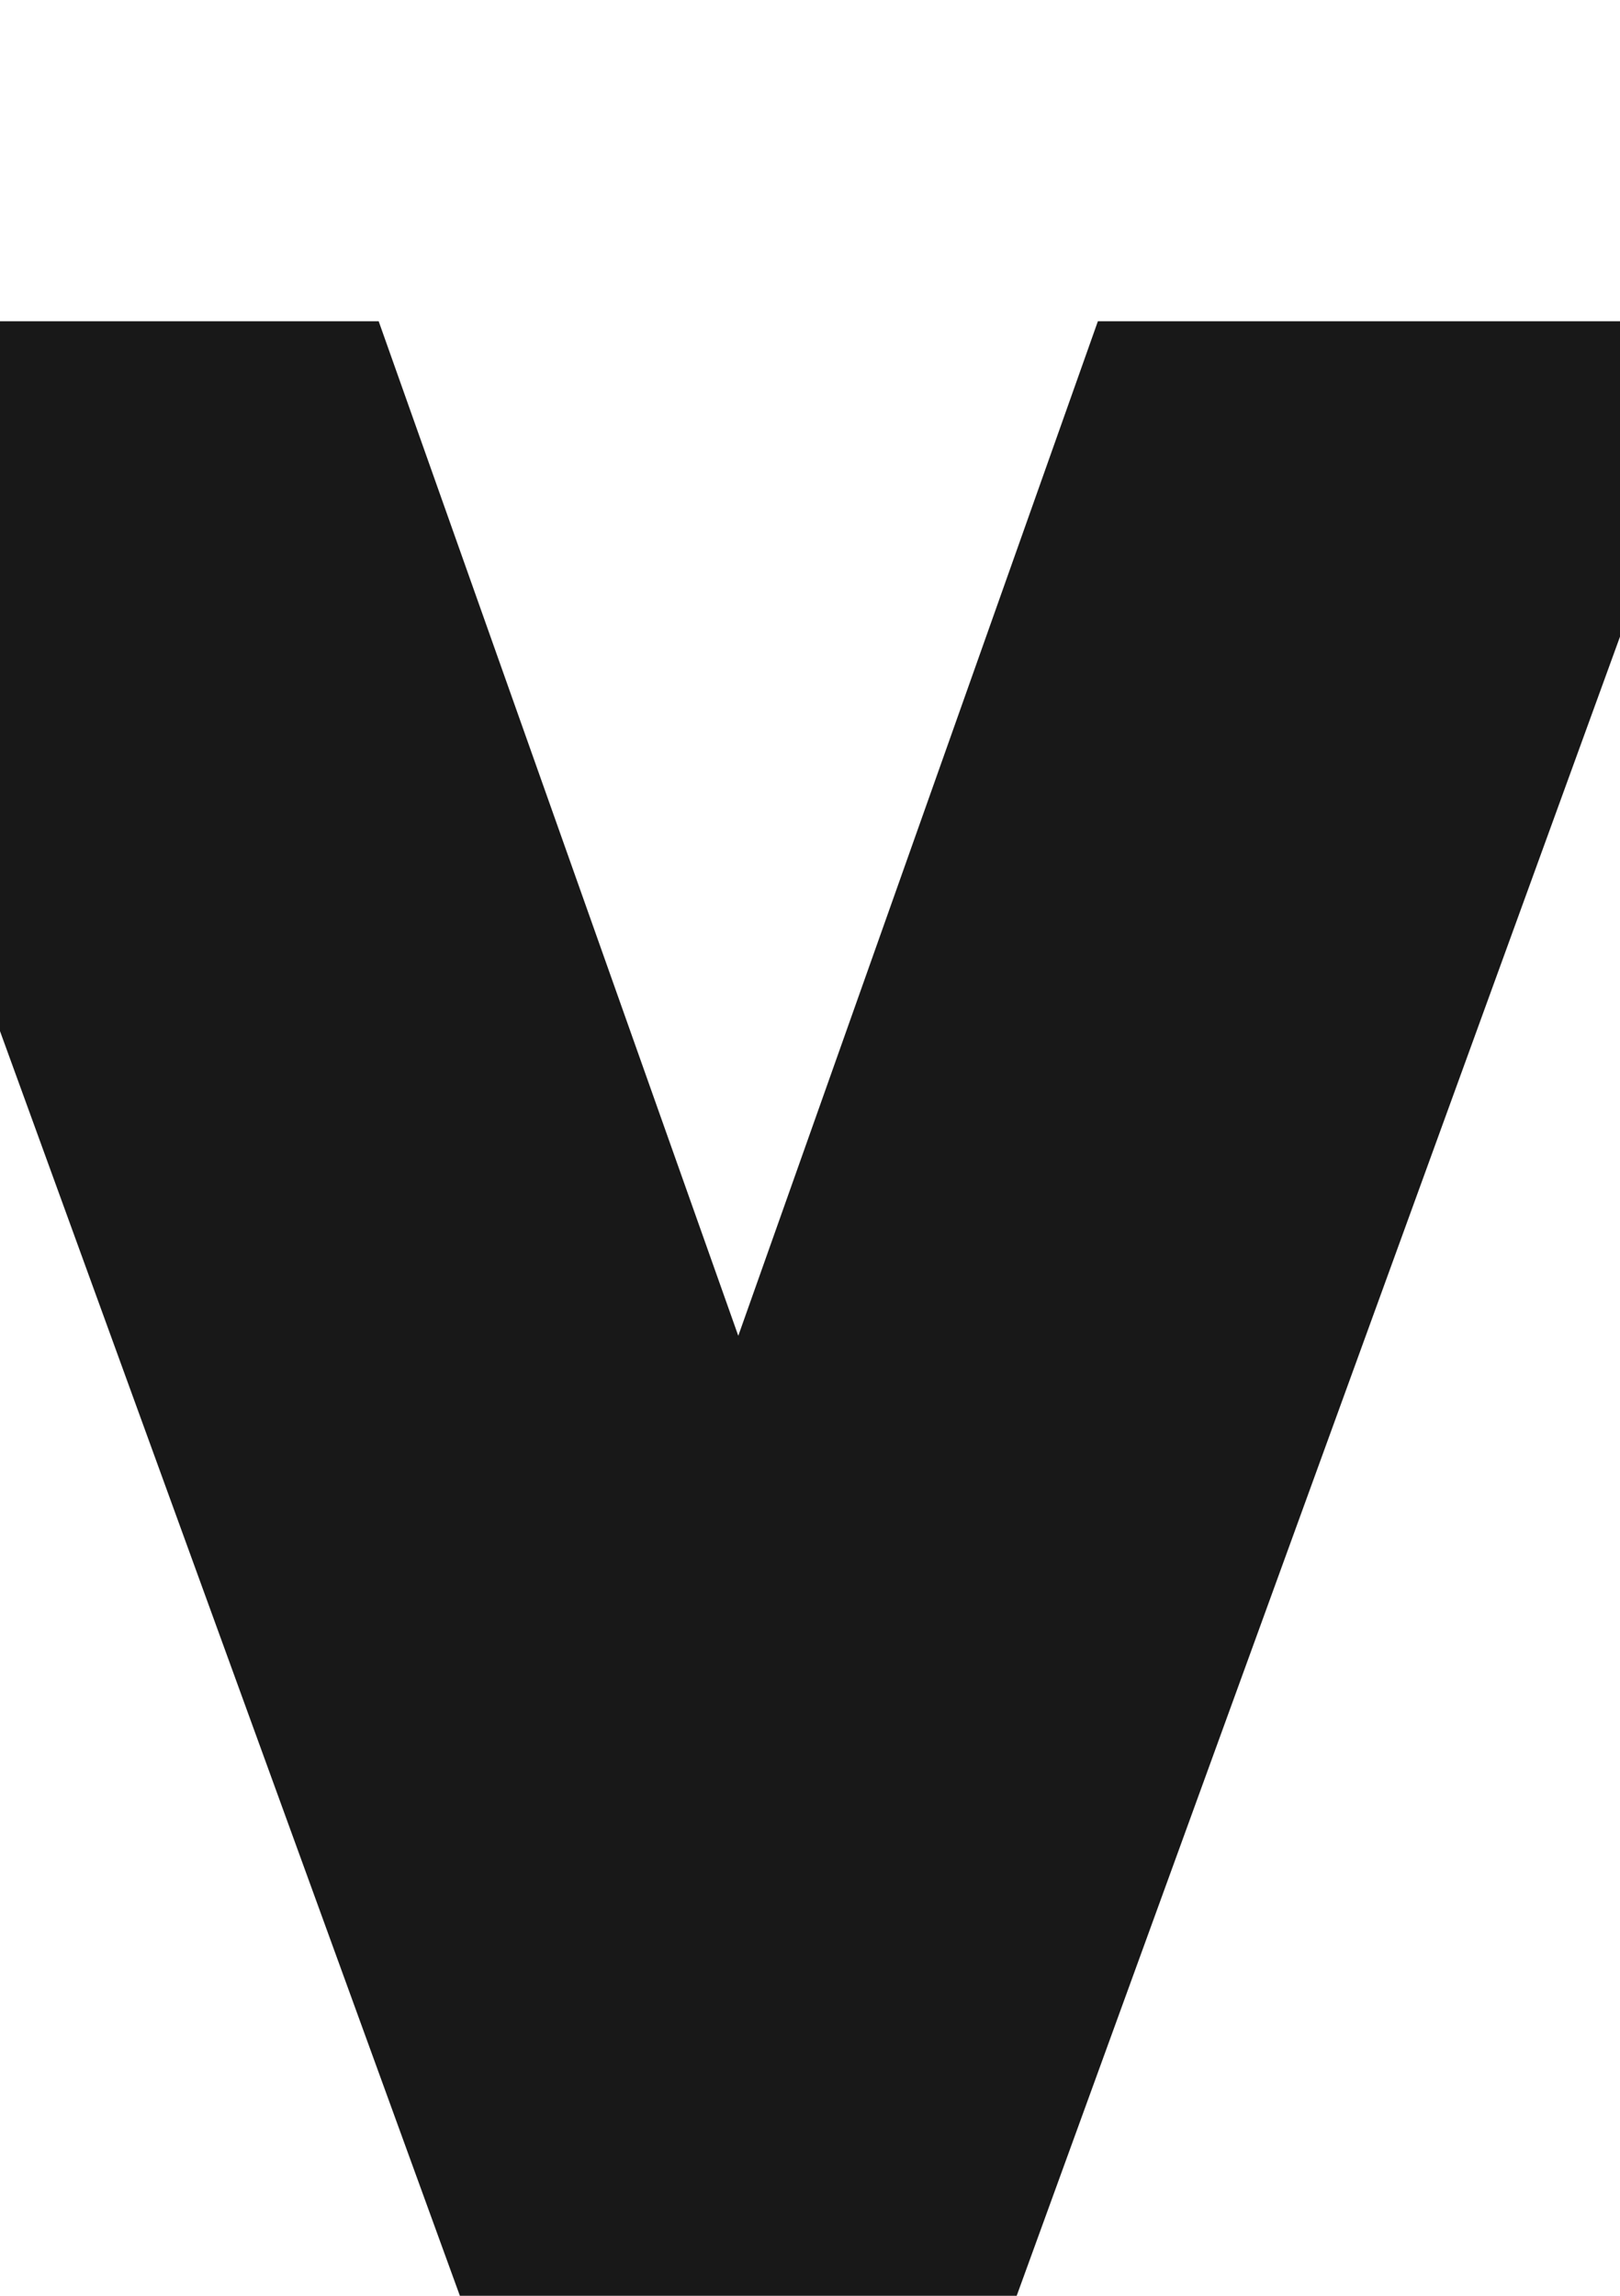 <svg width="72" height="102" viewBox="0 0 72 102" fill="none" xmlns="http://www.w3.org/2000/svg">
<path d="M9.766 24.273L32.493 88.371H33.132L55.859 24.273H62.82L36.364 97H29.261L2.805 24.273H9.766Z" fill="#181818"/>
<path d="M9.766 24.273L19.191 20.931L16.83 14.273H9.766V24.273ZM32.493 88.371L23.068 91.713L25.429 98.371H32.493V88.371ZM33.132 88.371V98.371H40.196L42.557 91.713L33.132 88.371ZM55.859 24.273V14.273H48.795L46.434 20.931L55.859 24.273ZM62.82 24.273L72.217 27.691L77.098 14.273H62.82V24.273ZM36.364 97V107H43.367L45.761 100.419L36.364 97ZM29.261 97L19.864 100.419L22.258 107H29.261V97ZM2.805 24.273V14.273H-11.473L-6.592 27.691L2.805 24.273ZM0.341 27.615L23.068 91.713L41.918 85.029L19.191 20.931L0.341 27.615ZM32.493 98.371H33.132V78.371H32.493V98.371ZM42.557 91.713L65.284 27.615L46.434 20.931L23.707 85.029L42.557 91.713ZM55.859 34.273H62.82V14.273H55.859V34.273ZM53.422 20.854L26.966 93.582L45.761 100.419L72.217 27.691L53.422 20.854ZM36.364 87H29.261V107H36.364V87ZM38.659 93.582L12.203 20.854L-6.592 27.691L19.864 100.419L38.659 93.582ZM2.805 34.273H9.766V14.273H2.805V34.273Z" fill="#181818"/>
</svg>
